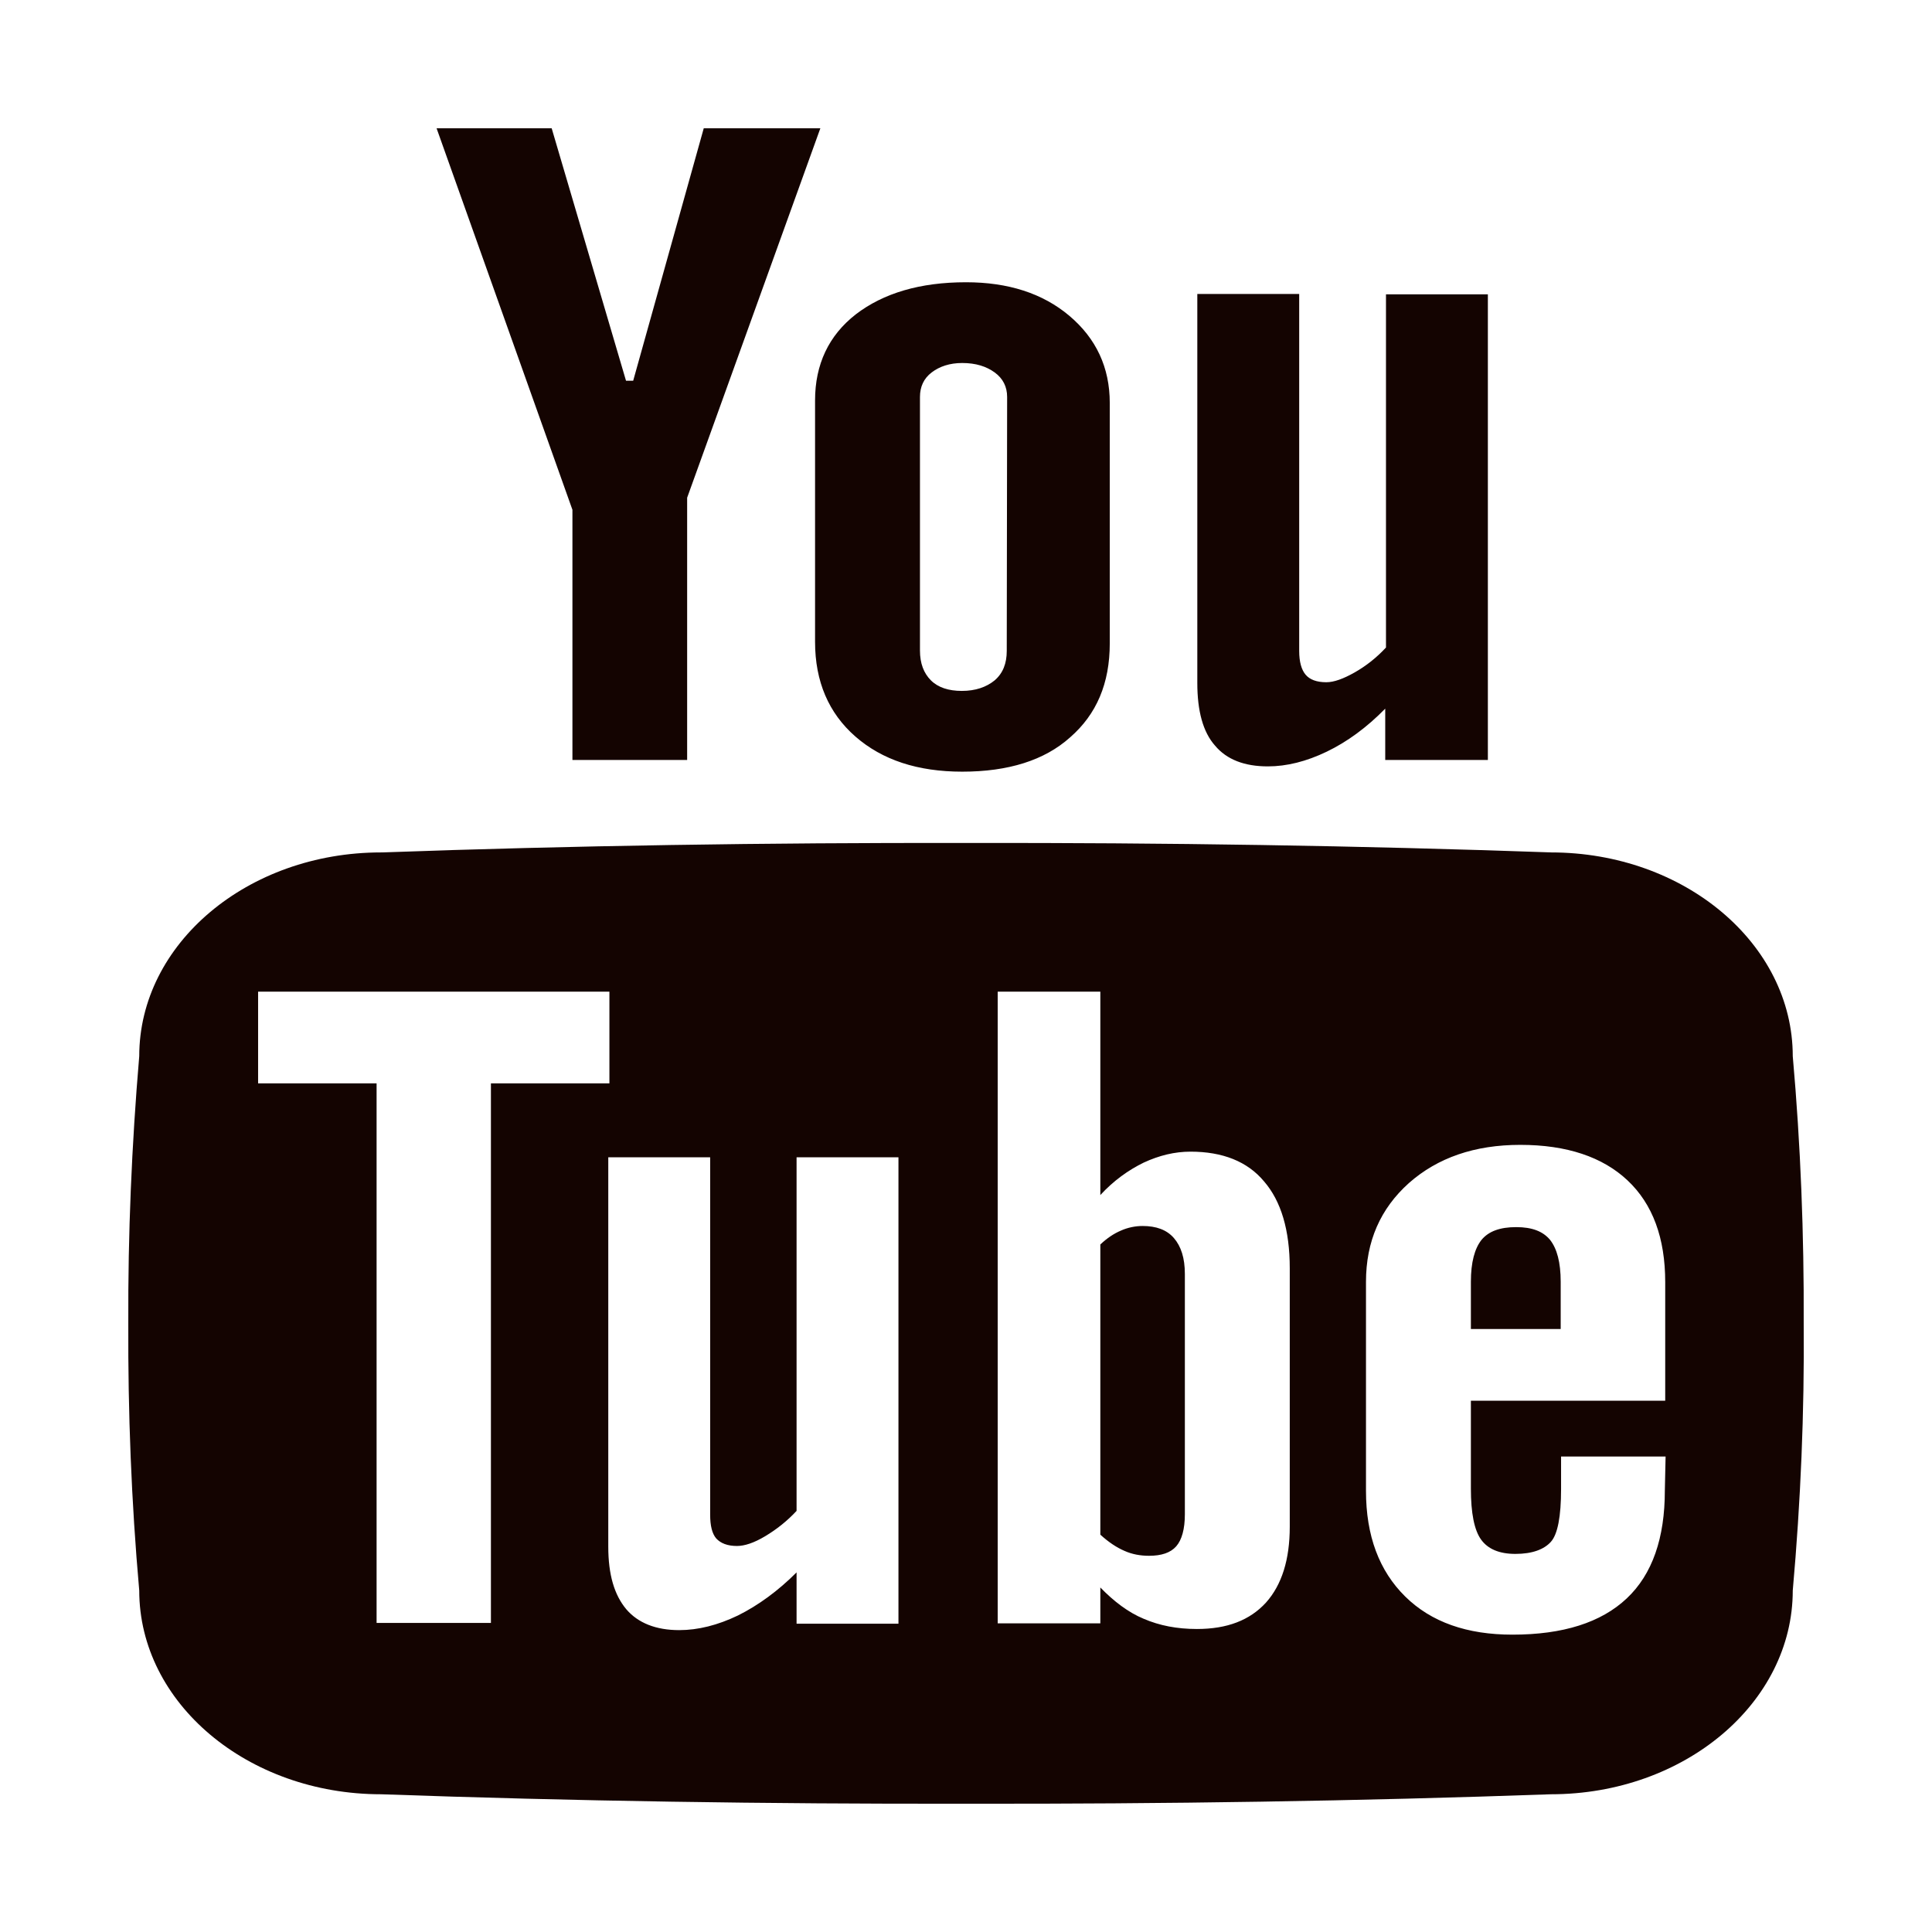 <?xml version="1.0" encoding="utf-8"?>
<!-- Generator: Adobe Illustrator 19.0.0, SVG Export Plug-In . SVG Version: 6.00 Build 0)  -->
<svg version="1.1" id="Layer_1" xmlns="http://www.w3.org/2000/svg" xmlns:xlink="http://www.w3.org/1999/xlink" x="0px" y="0px"
	 viewBox="-41 164.9 512 512" style="enable-background:new -41 164.9 512 512;" xml:space="preserve">
<style type="text/css">
	.st0{fill:#140401;}
</style>
<path class="st0" d="M434.1,586.4c0,29.8-28.7,54-64.1,54c-50.6,1.8-102.2,2.6-155,2.5c-52.7,0.1-104.4-0.7-155-2.5
	c-35.4,0-64.1-24.2-64.1-54c-2.1-23.6-3-47.3-2.9-70.8c-0.1-23.6,0.9-47.3,2.9-70.8c0-29.8,28.7-54,64.1-54
	c50.6-1.8,102.2-2.6,155-2.5c52.7-0.1,104.4,0.7,155,2.5c35.4,0,64.1,24.2,64.1,54c2.1,23.6,3,47.3,2.9,70.8
	C437.2,539.2,436.2,562.8,434.1,586.4z M120.5,427.7H27.4V452h31.4v143h30.3V452h31.4V427.7z M197.1,471.6h-27v93.7
	c-2.5,2.7-5.3,4.9-8.3,6.7s-5.5,2.6-7.5,2.6c-2.5,0-4.3-0.7-5.5-2c-1.1-1.3-1.6-3.4-1.6-6.3v-94.7h-27v103.2
	c0,7.4,1.6,12.8,4.8,16.6c3.1,3.6,7.8,5.5,14,5.5c5,0,10.2-1.3,15.6-3.9c5.4-2.7,10.6-6.5,15.5-11.4v13.6h27V471.6z M300.8,501
	c0-10.1-2.3-17.8-6.8-23c-4.4-5.3-11-7.9-19.5-7.9c-4.2,0-8.3,1-12.4,2.9c-4.1,2-8,4.8-11.5,8.6v-53.9h-27.2v167.4h27.2v-9.5
	c3.6,3.7,7.4,6.6,11.5,8.3c4.2,1.8,8.8,2.7,14.1,2.7c8,0,14-2.3,18.3-7c4.2-4.7,6.3-11.4,6.3-20.1V501L300.8,501z M400.4,550.9
	h-27.7v8.6c0,7.3-0.9,12-2.7,14s-4.9,3.2-9.4,3.2c-4.3,0-7.3-1.3-9.1-3.8c-1.8-2.5-2.7-7-2.7-13.5v-23.3h51.5v-31.4
	c0-11.7-3.3-20.7-10-27c-6.6-6.2-16.1-9.4-28.4-9.4c-12.1,0-21.9,3.4-29.5,10.1c-7.6,6.8-11.4,15.5-11.4,26.2V560
	c0,11.9,3.5,21.2,10.4,28s16.4,10.1,28.4,10.1c13.4,0,23.5-3.2,30.3-9.6c6.8-6.4,10.1-16,10.1-28.6L400.4,550.9L400.4,550.9z
	 M348.8,504.6c0-5.2,1-8.8,2.8-11.1c1.9-2.3,4.9-3.4,9.2-3.4c4.2,0,7.1,1.1,9,3.4c1.8,2.3,2.8,5.9,2.8,11.1v12.5h-23.8V504.6
	L348.8,504.6z M263.5,577.2c-2.3,0-4.5-0.4-6.5-1.3c-2.1-0.9-4.2-2.3-6.4-4.3v-76.9c1.8-1.7,3.6-2.9,5.5-3.7
	c1.8-0.8,3.8-1.2,5.7-1.2c3.6,0,6.4,1,8.3,3.2s2.9,5.3,2.9,9.5v63.7c0,3.9-0.8,6.8-2.3,8.5S266.8,577.2,263.5,577.2z M326.1,352.7
	c-4.9,5-10.1,8.8-15.5,11.4S300,368,295,368c-6.2,0-10.9-1.8-14-5.5c-3.2-3.6-4.7-9.2-4.7-16.6V242.8h27v94.6c0,2.9,0.6,5,1.7,6.3
	s2.9,2,5.5,2c2,0,4.5-0.9,7.5-2.6s5.8-3.9,8.3-6.6v-93.6h27v123.4h-27.2L326.1,352.7L326.1,352.7z M214,369.4
	c-11.8,0-21.2-3.1-28.3-9.3c-7.1-6.2-10.7-14.6-10.7-25.1v-64c0-9.5,3.6-17.2,10.8-22.8c7.3-5.6,17-8.5,29.2-8.5
	c11.1,0,20.3,2.9,27.4,8.9c7.1,6,10.7,13.7,10.7,23.1v63.7c0,10.6-3.5,18.8-10.5,24.9C235.8,366.4,226.2,369.4,214,369.4z
	 M225.9,270.1c0-2.7-1.1-4.9-3.3-6.5s-5-2.5-8.6-2.5c-3.3,0-6,0.9-8.1,2.5s-3.1,3.8-3.1,6.5v67.2c0,3.4,1,6,2.9,7.9s4.7,2.8,8.2,2.8
	c3.6,0,6.5-1,8.7-2.8c2.2-1.9,3.2-4.5,3.2-7.8L225.9,270.1L225.9,270.1z M141.1,366.3h-30.4V300l-36-101.1h30.5l19.7,66.9h1.9
	l18.7-66.9h30.9l-35.3,97.9L141.1,366.3L141.1,366.3z"/>
</svg>
